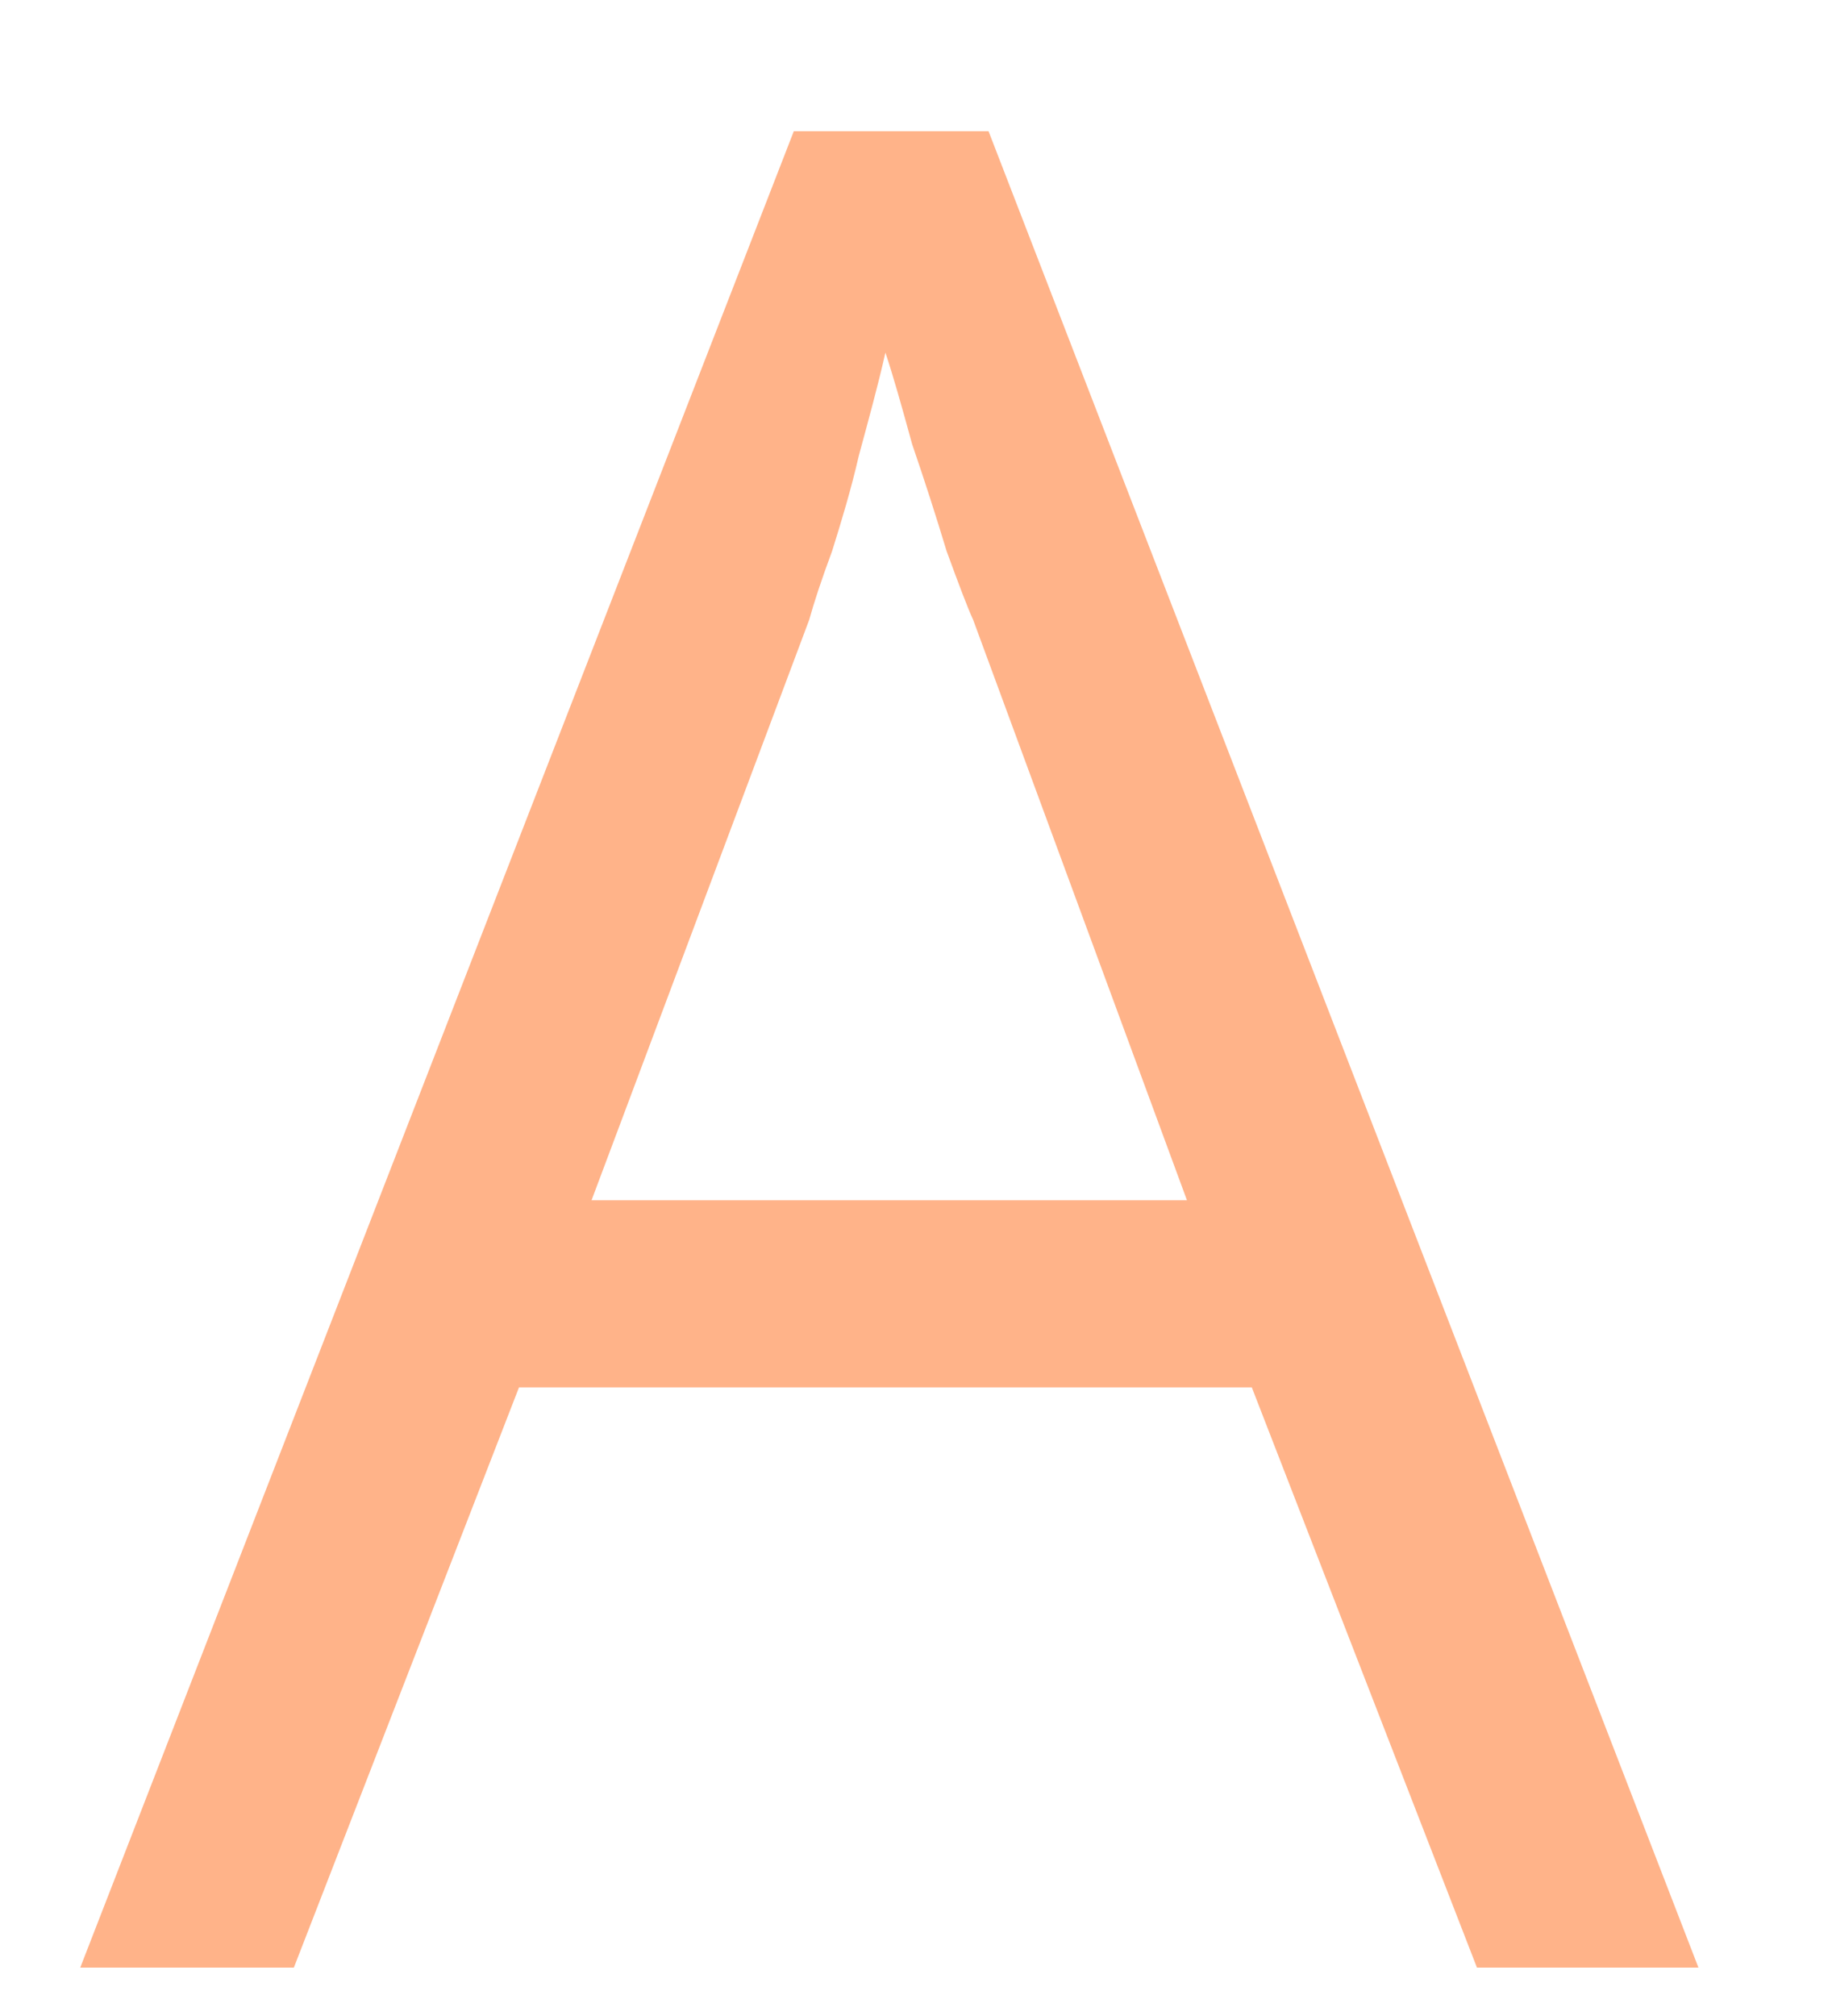 <svg width="10" height="11" viewBox="0 0 10 11" fill="none" xmlns="http://www.w3.org/2000/svg">
<path d="M8.062 10.736L6.833 7.57H2.833L1.604 10.736H0.438L4.333 0.716H5.396L9.271 10.736H8.062ZM6.479 6.549L5.312 3.382C5.281 3.315 5.234 3.19 5.167 3.007C5.109 2.815 5.047 2.622 4.979 2.424C4.922 2.216 4.875 2.049 4.833 1.924C4.792 2.106 4.74 2.294 4.688 2.486C4.646 2.669 4.594 2.841 4.542 3.007C4.484 3.163 4.443 3.288 4.417 3.382L3.229 6.549H6.479Z" fill="#FFB389"/>
</svg>
